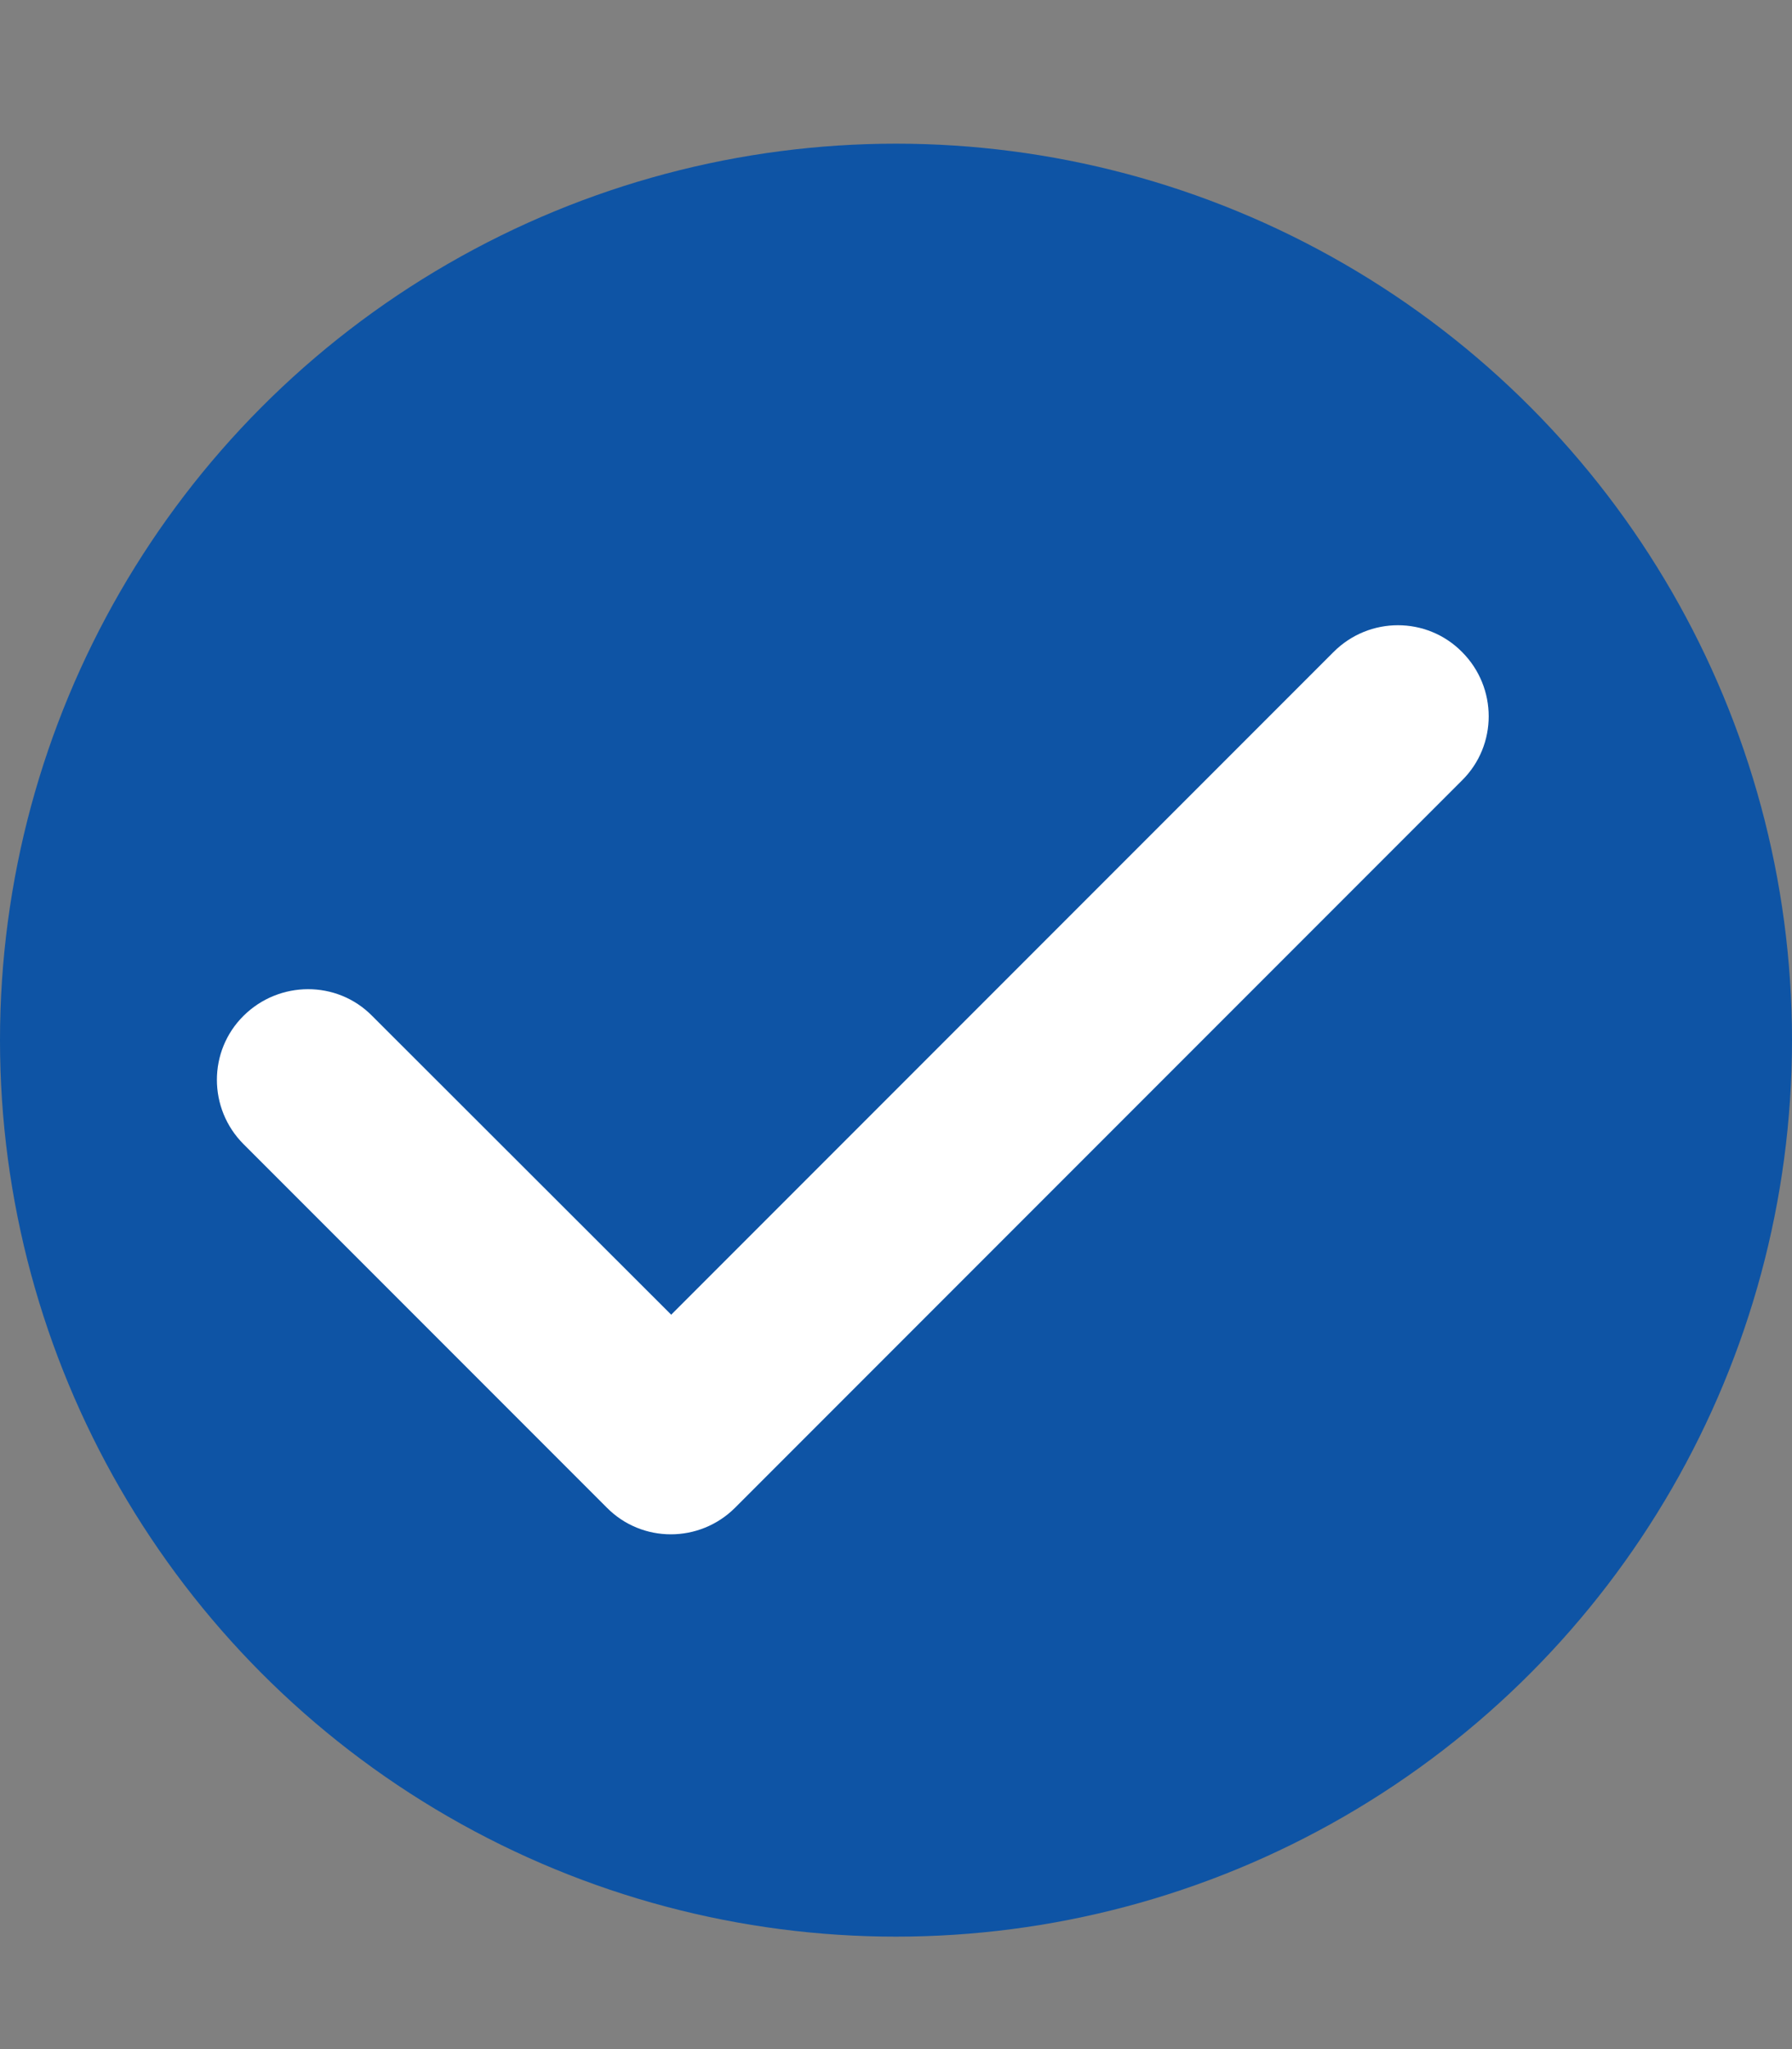 <?xml version="1.0" encoding="utf-8"?>
<!-- Generator: Adobe Illustrator 27.0.0, SVG Export Plug-In . SVG Version: 6.00 Build 0)  -->
<svg version="1.1" id="Ebene_1" xmlns="http://www.w3.org/2000/svg" xmlns:xlink="http://www.w3.org/1999/xlink" x="0px" y="0px"
	 viewBox="0 0 448 512" style="enable-background:new 0 0 448 512;" xml:space="preserve">
<rect x="0" y="0" width="448" height="512" fill="#808080" stroke="none"/>
<style type="text/css">
	.st0{fill:#0E54A5;}
	.st1{fill:#FFFFFF;}
</style>
<circle class="st0" cx="224" cy="259.9" r="224"/>
<path class="st1" d="M365.5,162.9c8.9,8.9,8.9,23.3,0,32.1L183.8,376.7c-8.9,8.9-23.3,8.9-32.1,0l-90.8-90.8
	c-8.9-8.9-8.9-23.3,0-32.1s23.3-8.9,32.1,0l74.8,74.7l165.6-165.6C342.3,154,356.7,154,365.5,162.9L365.5,162.9z"/>
</svg>
